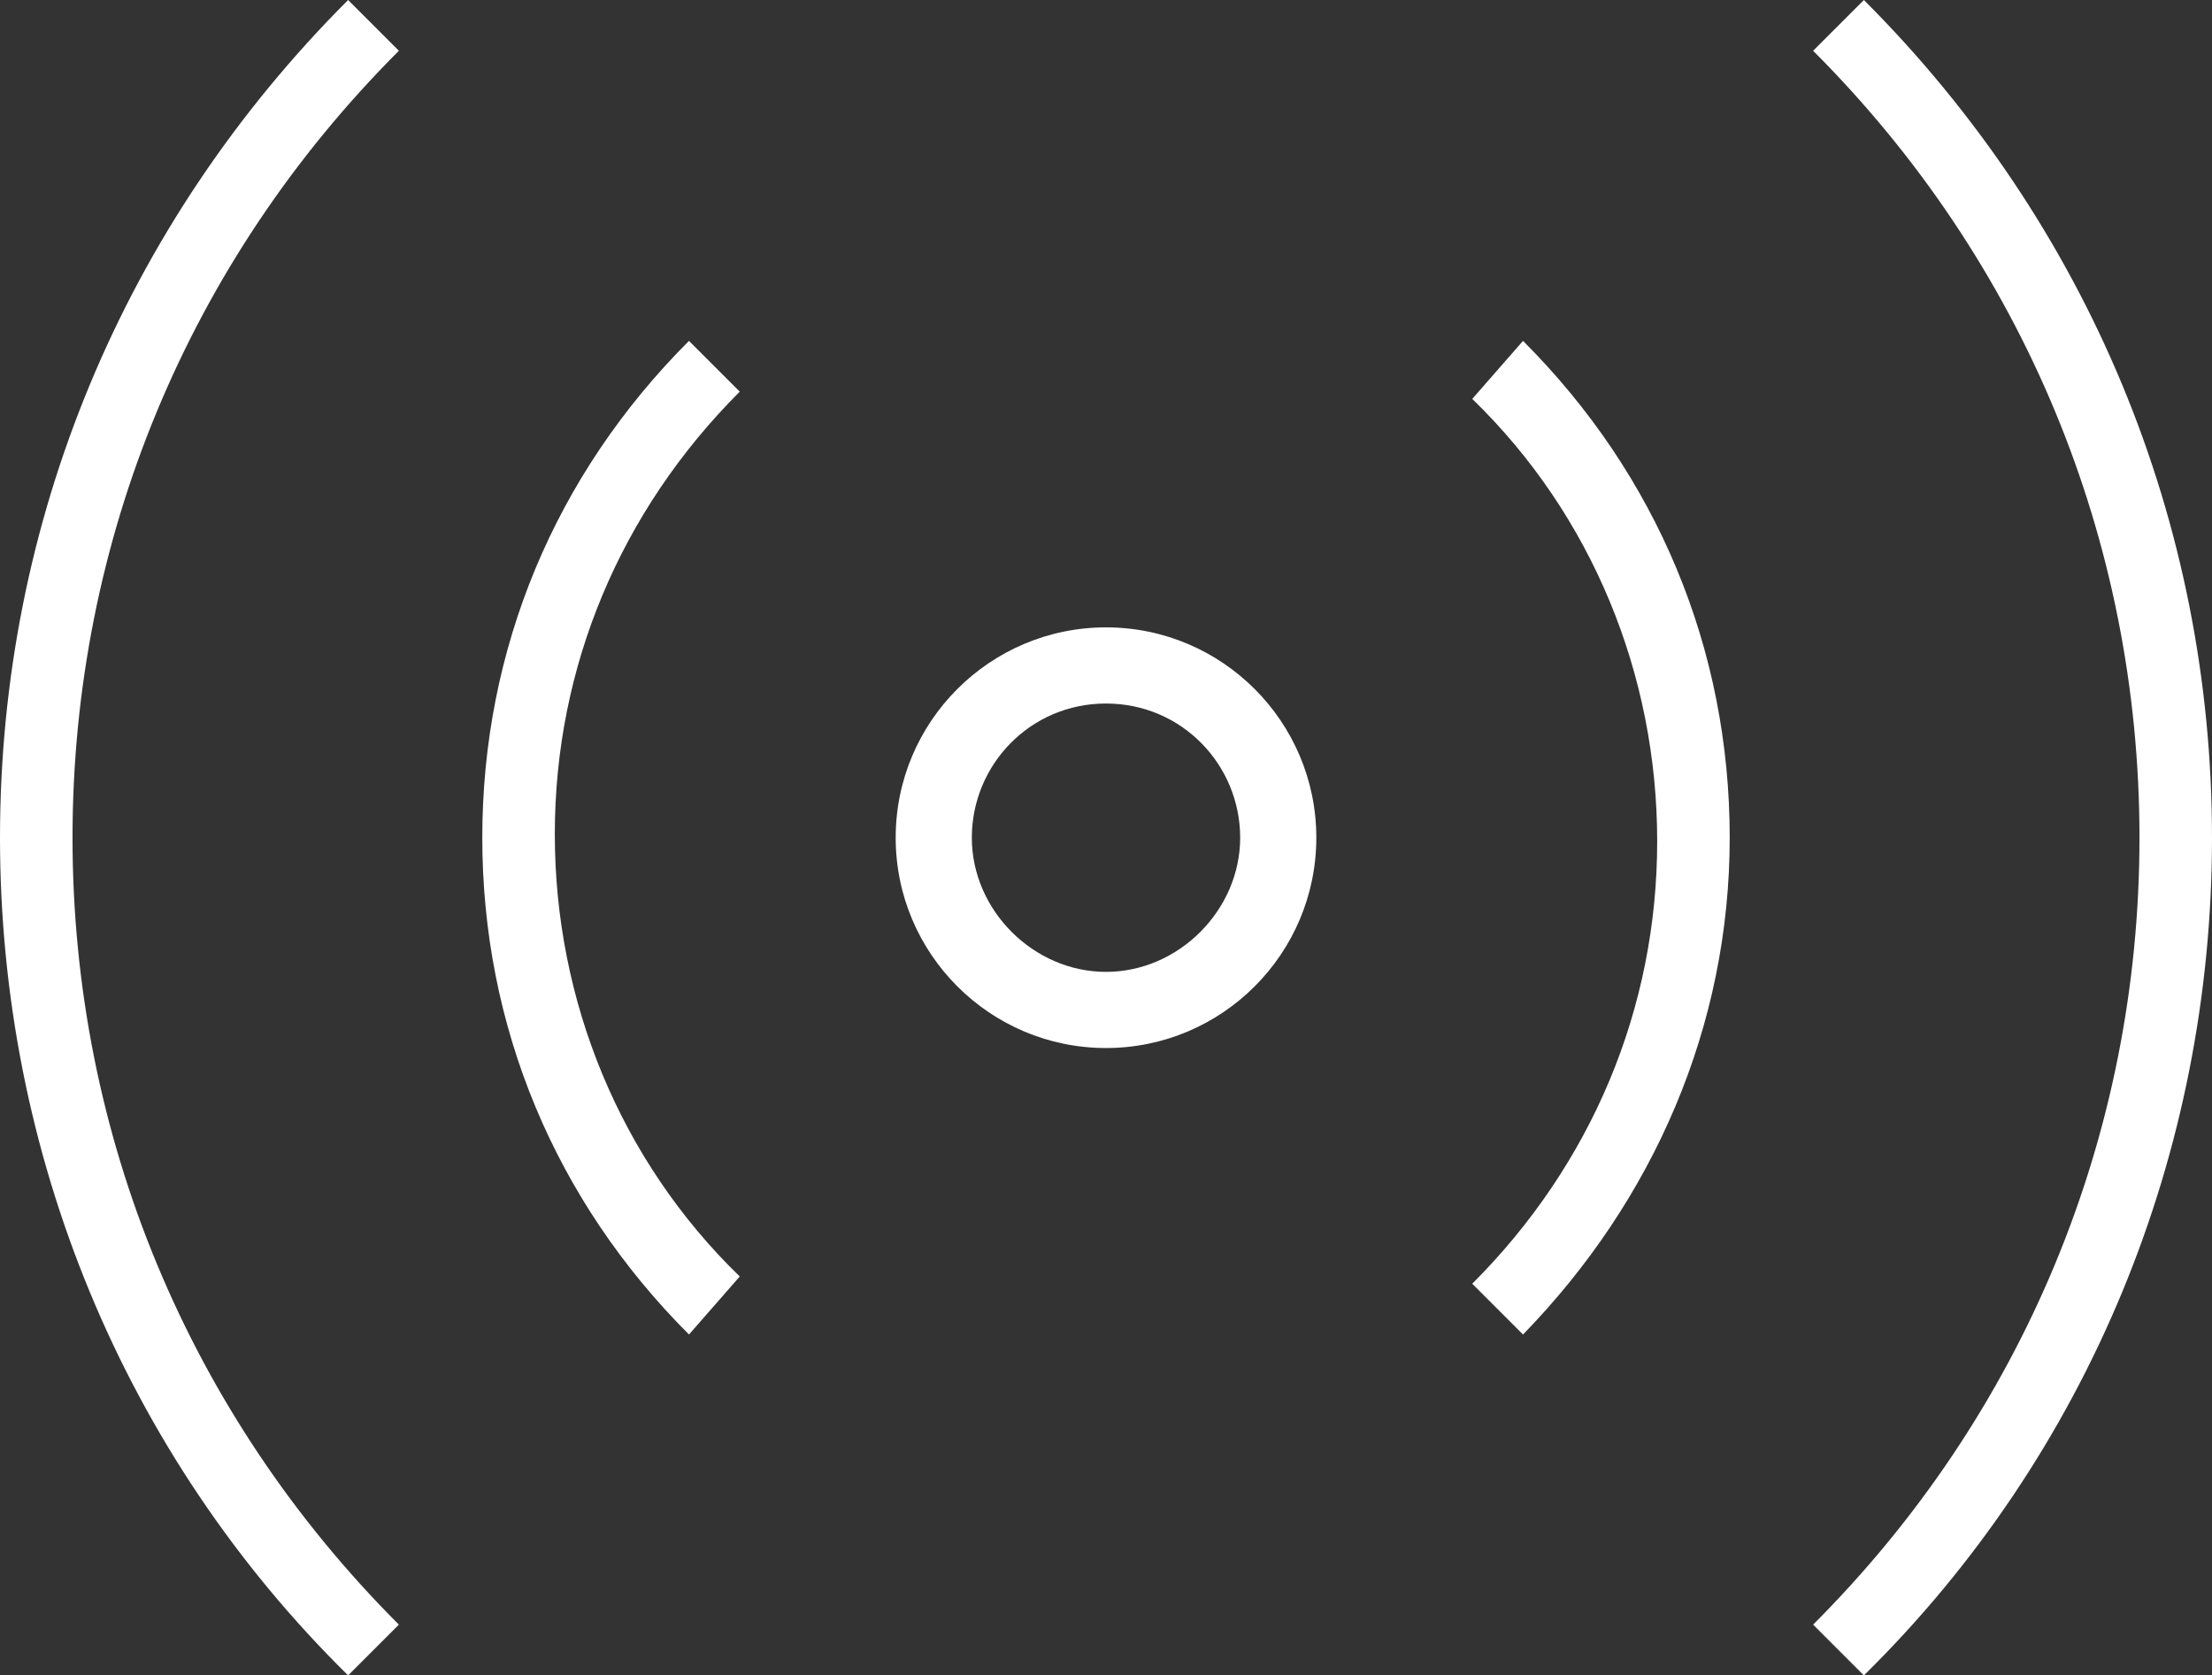 <?xml version="1.0" encoding="utf-8"?>
<!-- Generator: Adobe Illustrator 17.1.0, SVG Export Plug-In . SVG Version: 6.00 Build 0)  -->
<!DOCTYPE svg PUBLIC "-//W3C//DTD SVG 1.1//EN" "http://www.w3.org/Graphics/SVG/1.1/DTD/svg11.dtd">
<svg version="1.1" id="Layer_1" xmlns="http://www.w3.org/2000/svg" xmlns:xlink="http://www.w3.org/1999/xlink" x="0px" y="0px"
	 viewBox="0 0 61 46.2" enable-background="new 0 0 61 46.2" xml:space="preserve">
<rect x="0" y="0" width="61" height="46.2" fill="#333333" stroke="none"/>
<g>
	<path fill="#FFFFFF" d="M30.5,28.9c-3.2,0-5.8-2.6-5.8-5.8s2.6-5.8,5.8-5.8c3.2,0,5.8,2.6,5.8,5.8S33.7,28.9,30.5,28.9z M30.5,19.4
		c-2.1,0-3.7,1.7-3.7,3.7s1.7,3.7,3.7,3.7s3.7-1.7,3.7-3.7S32.6,19.4,30.5,19.4z"/>
</g>
<g>
	<path fill="#FFFFFF" d="M19,36.8c-3.7-3.7-5.7-8.5-5.7-13.7s2-10,5.7-13.7l1.4,1.4c-3.3,3.3-5.1,7.6-5.1,12.2s1.8,9,5.1,12.2
		L19,36.8z"/>
</g>
<g>
	<path fill="#FFFFFF" d="M9.6,46.2C3.4,40.1,0,31.8,0,23.1C0,14.4,3.4,6.2,9.6,0L11,1.4C5.2,7.2,2,14.9,2,23.1
		c0,8.2,3.2,15.9,9,21.7L9.6,46.2z"/>
</g>
<g>
	<path fill="#FFFFFF" d="M42,36.8l-1.4-1.4c3.3-3.3,5.1-7.6,5.1-12.2s-1.8-9-5.1-12.2L42,9.4c3.7,3.7,5.7,8.5,5.7,13.7
		S45.6,33.1,42,36.8z"/>
</g>
<g>
	<path fill="#FFFFFF" d="M51.4,46.2L50,44.8c5.8-5.8,9-13.5,9-21.7c0-8.2-3.2-15.9-9-21.7L51.4,0C57.6,6.2,61,14.4,61,23.1
		C61,31.8,57.6,40.1,51.4,46.2z"/>
</g>
</svg>
